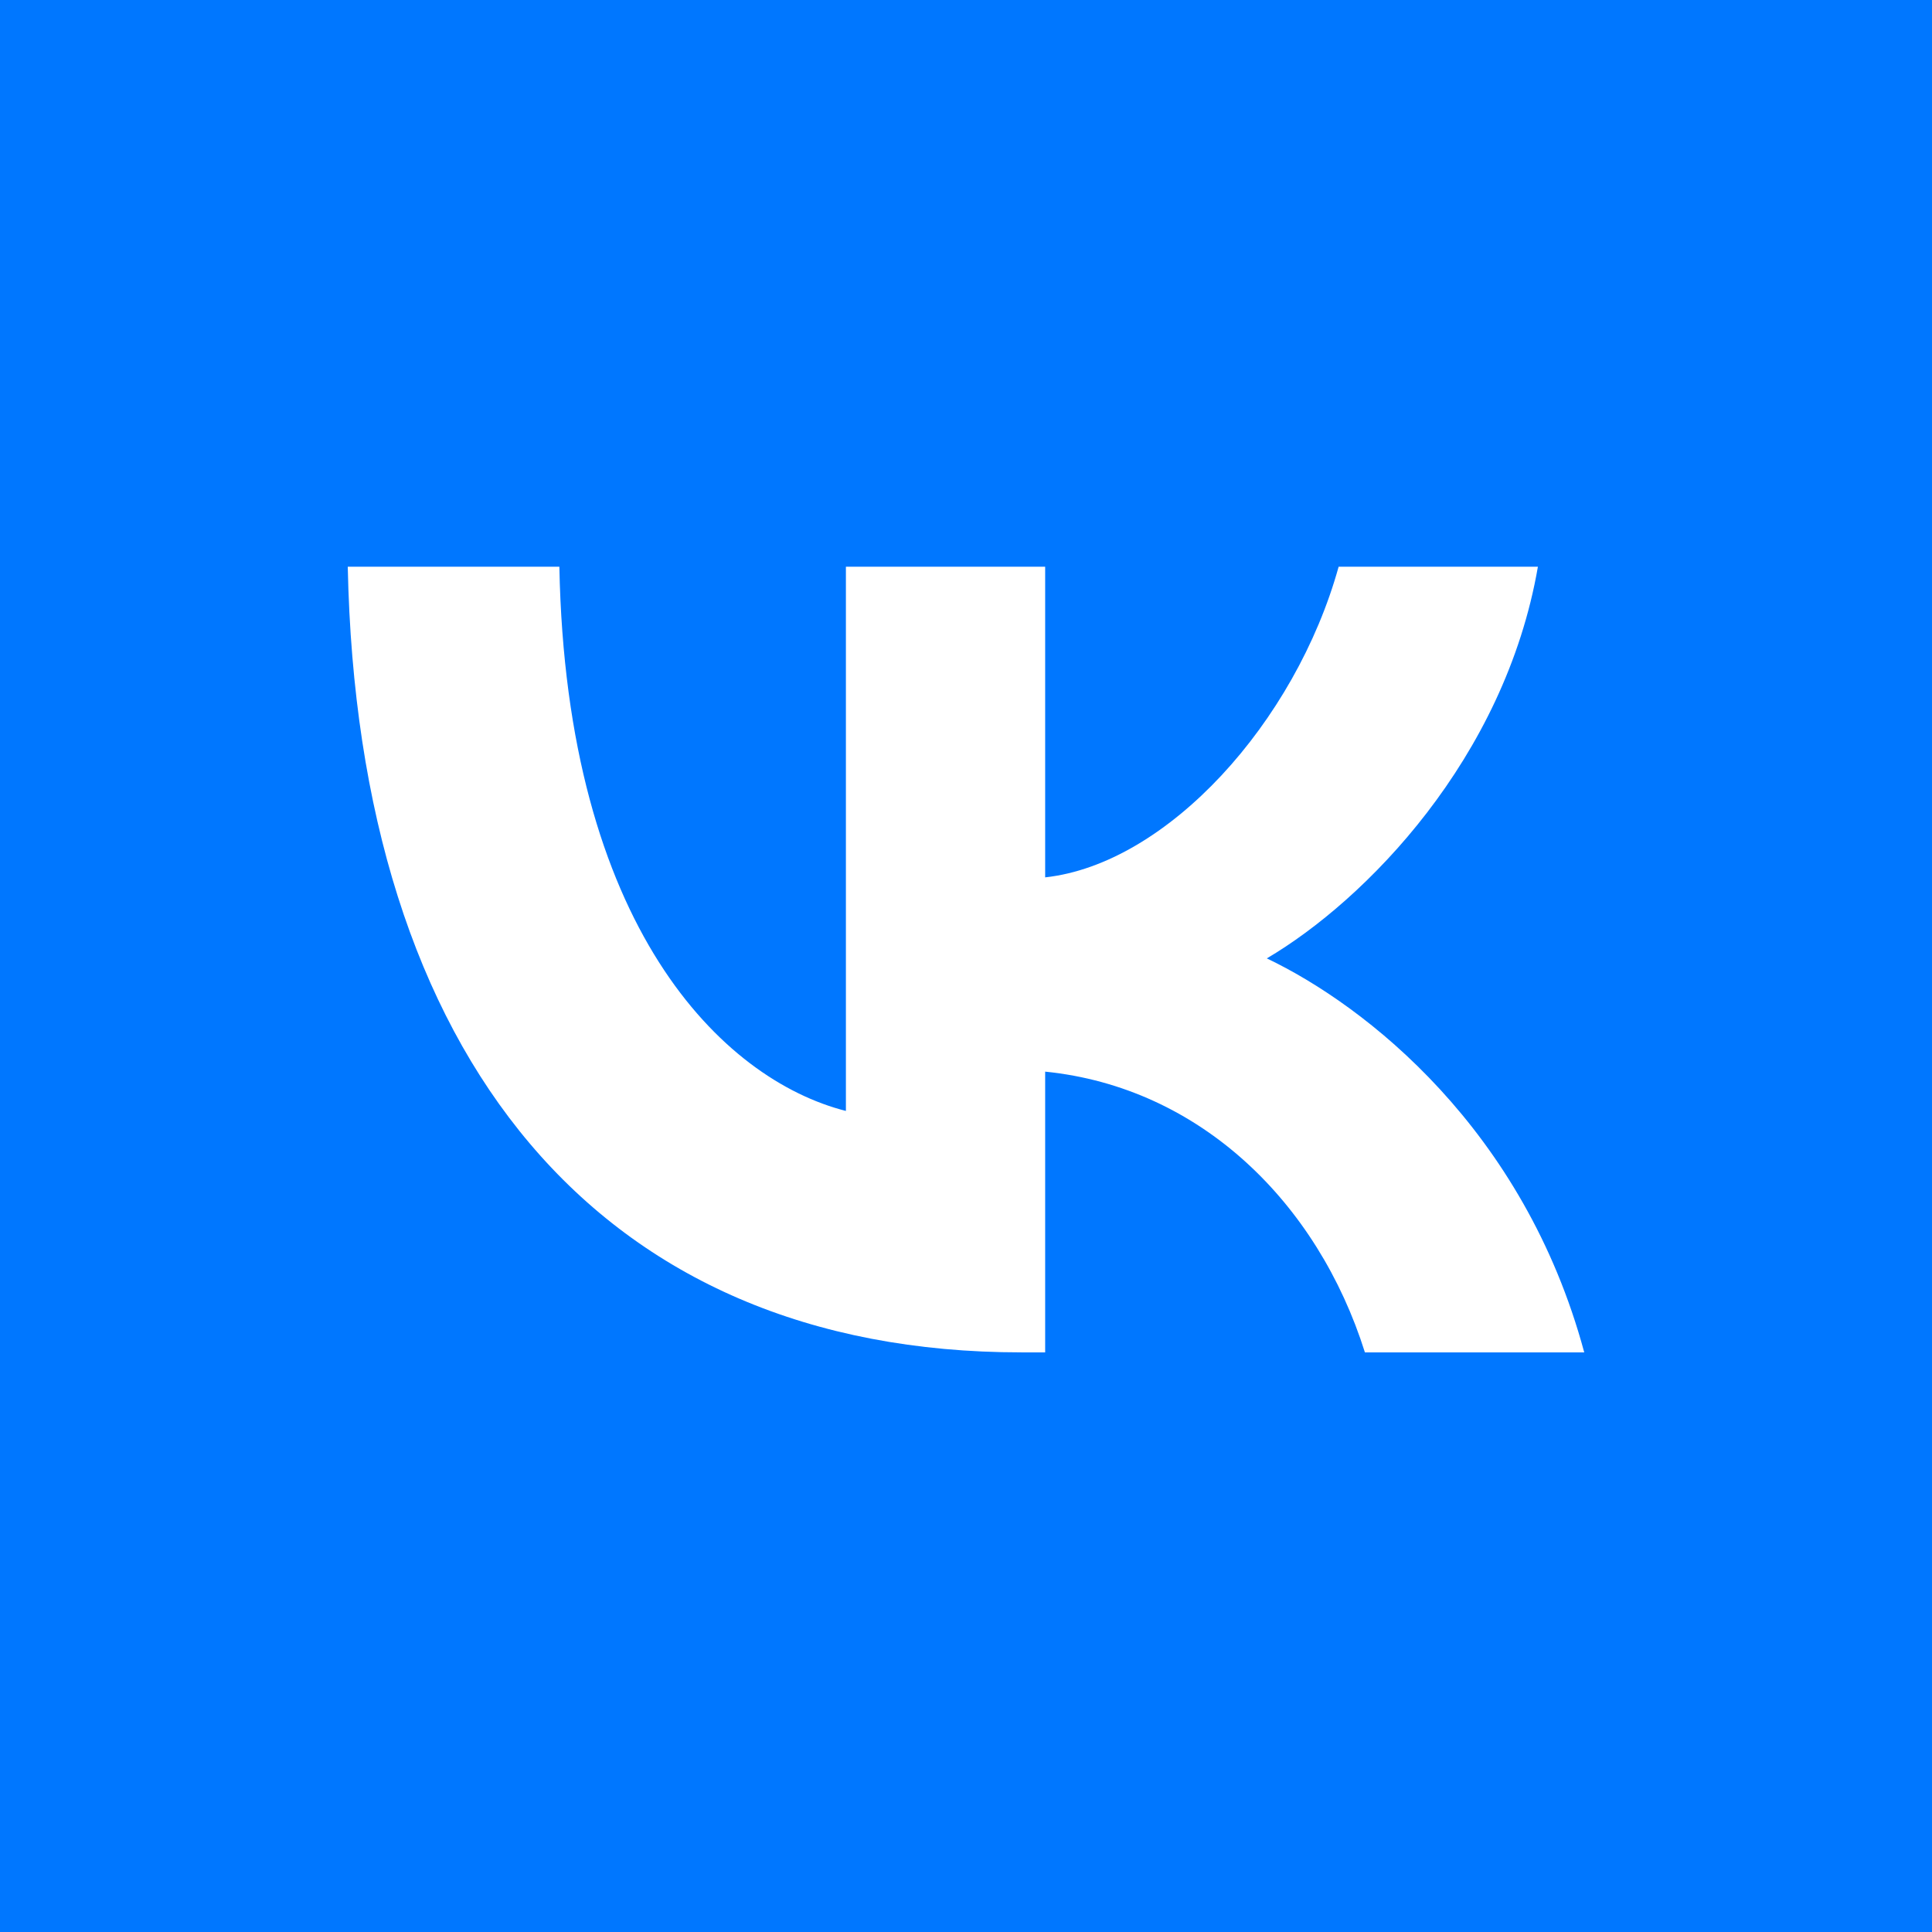 <?xml version="1.0" encoding="UTF-8"?> <svg xmlns="http://www.w3.org/2000/svg" width="130" height="130" viewBox="0 0 130 130" fill="none"> <rect width="130" height="130" fill="#0077FF"></rect> <path d="M68.716 90.998C40.289 90.998 24.076 71.154 23.4 38.133H37.638C38.106 62.37 48.605 72.638 56.919 74.753V38.134H70.327V59.036C78.538 58.136 87.165 48.611 90.074 38.134H103.482C101.247 51.046 91.893 60.571 85.241 64.488C91.893 67.663 102.546 75.97 106.6 90.999H91.842C88.672 80.944 80.772 73.165 70.327 72.108V90.999H68.716V90.998Z" fill="white"></path> </svg> 